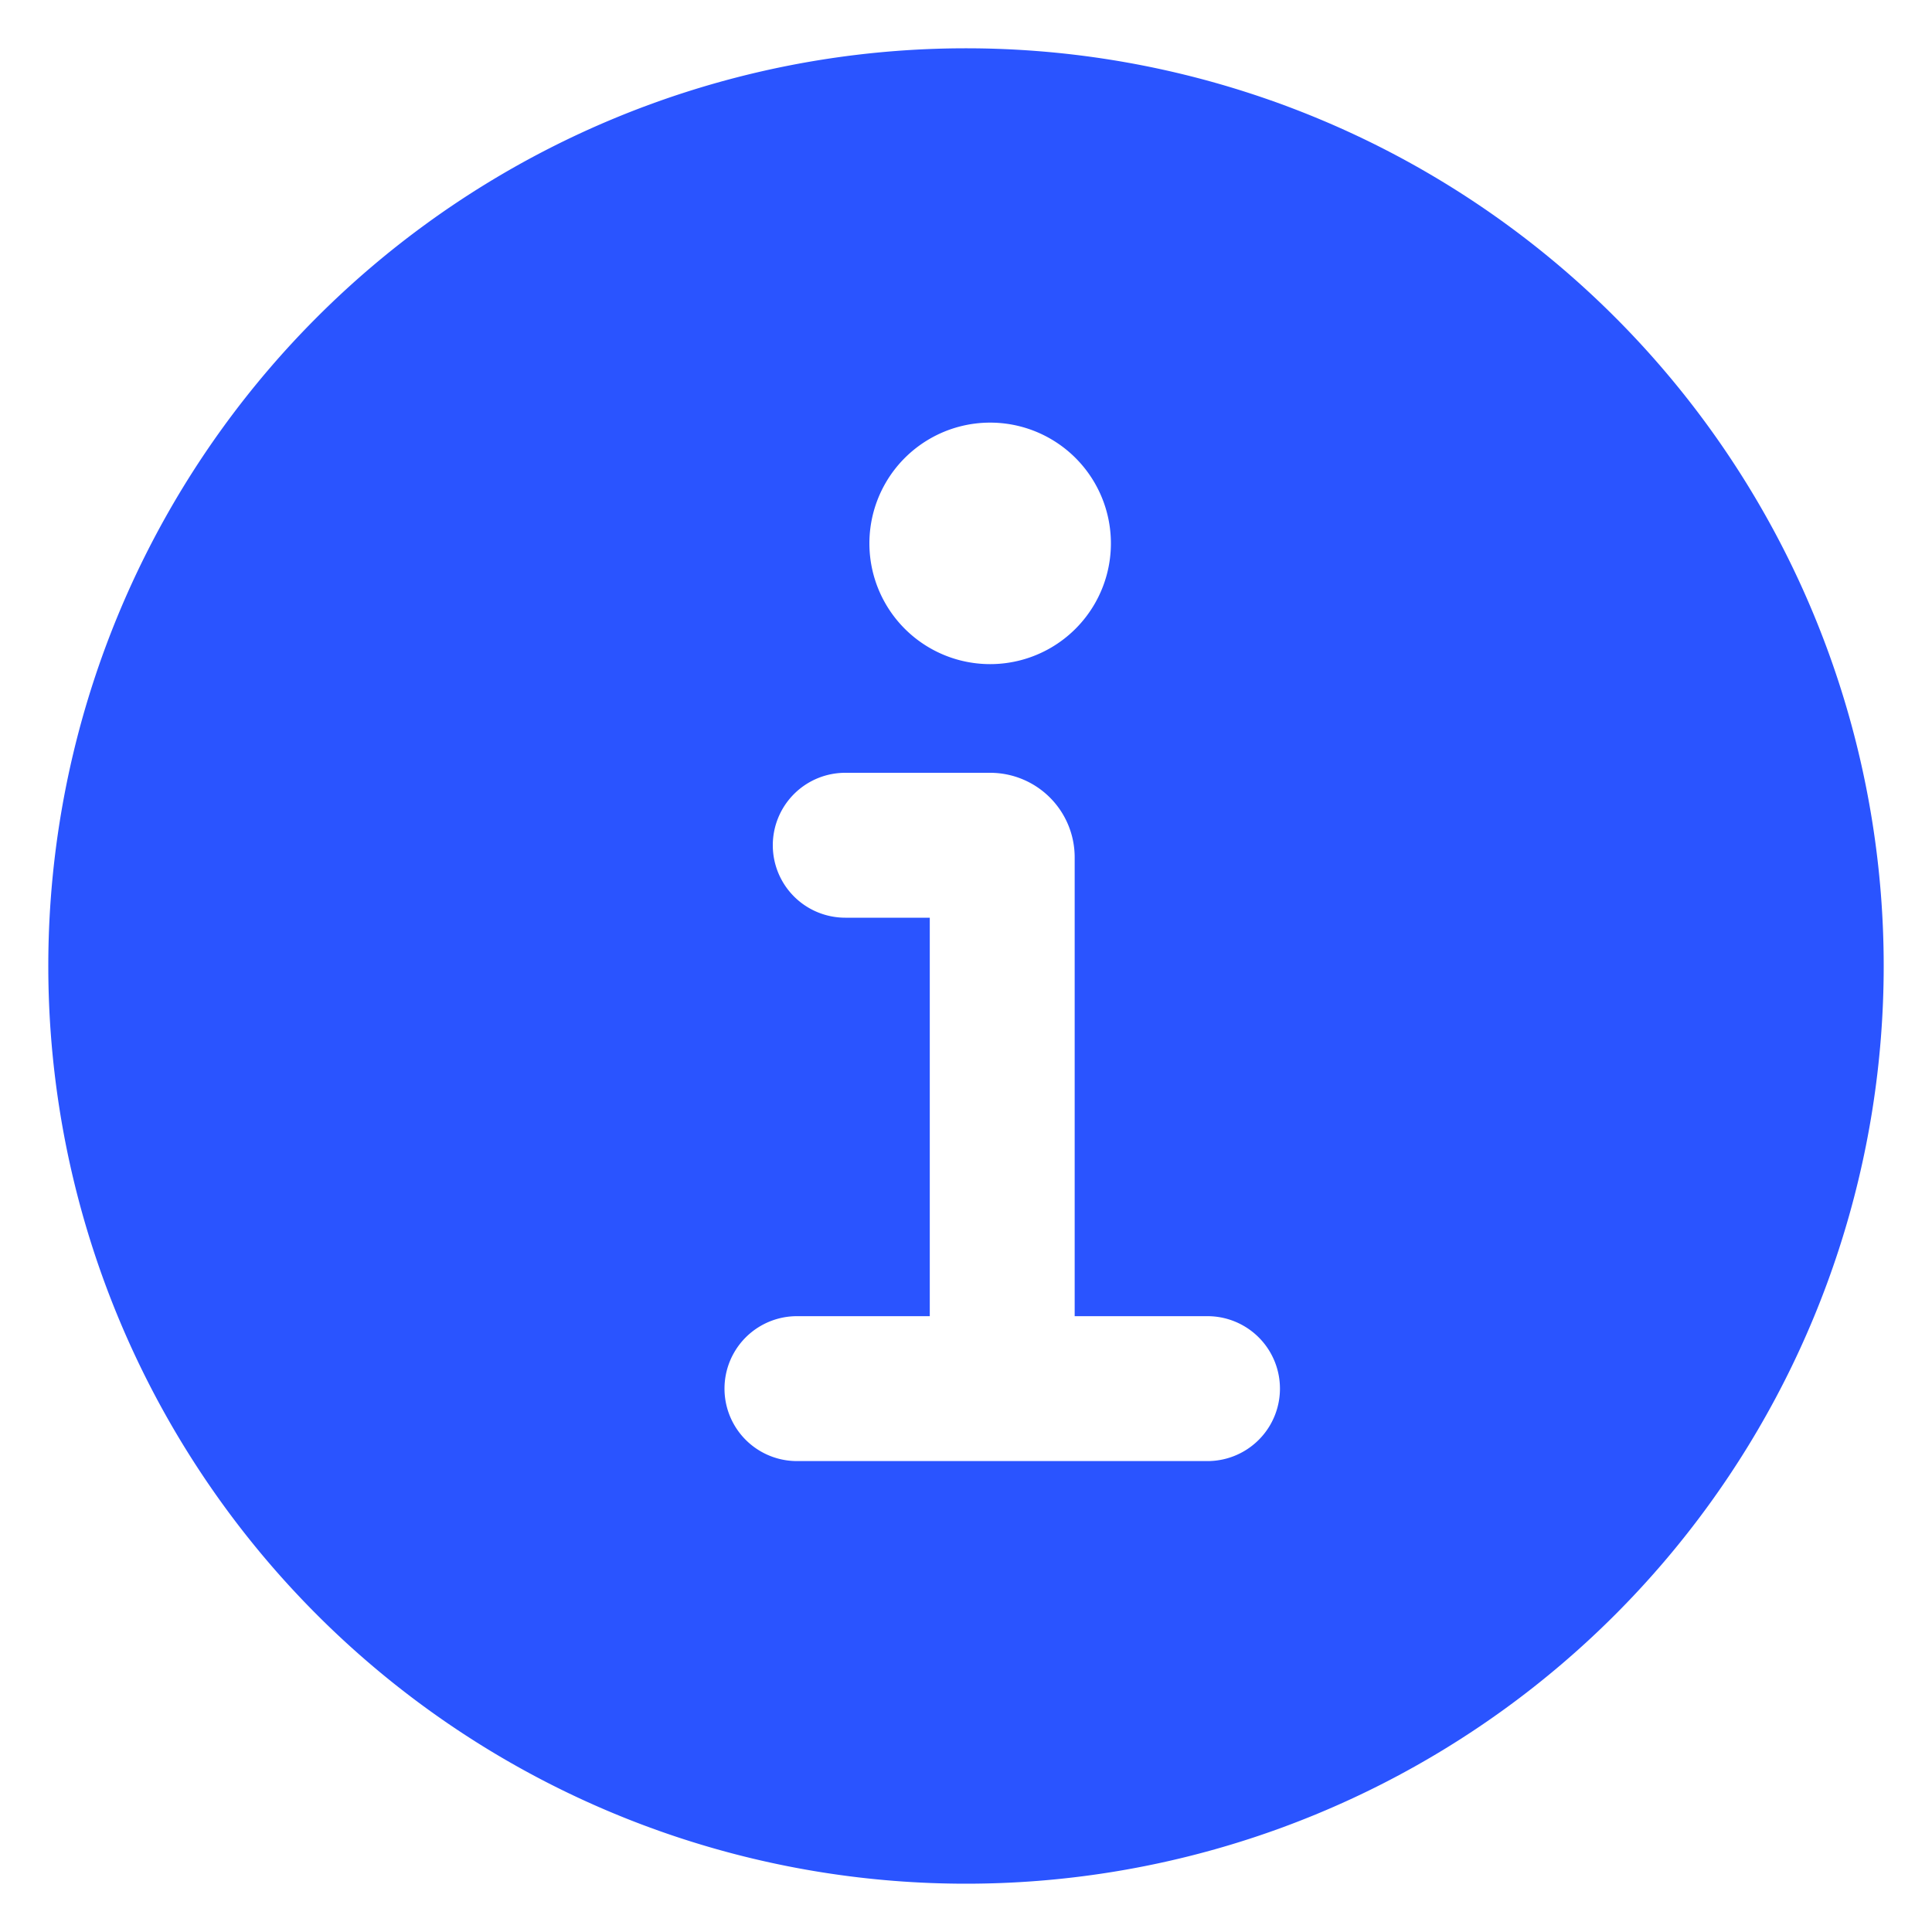 <svg width="16" height="16" fill="none" xmlns="http://www.w3.org/2000/svg"><g clip-path="url(#a)"><path fill-rule="evenodd" clip-rule="evenodd" d="M.4 8a7.6 7.6 0 1 1 15.2 0A7.6 7.6 0 0 1 .4 8Zm6.8-3.5a1 1 0 1 1 2 0 1 1 0 0 1-2 0ZM6.4 7a.6.6 0 0 1 .6-.6h1.2a.7.7 0 0 1 .7.7v3.8H10a.6.6 0 0 1 0 1.2H6.6a.6.6 0 0 1 0-1.2h1.1V7.6H7a.6.6 0 0 1-.6-.6Z" fill="#2A54FF"/></g><defs><clipPath id="a"><path fill="#fff" d="M0 0h16v16H0z"/></clipPath></defs></svg>